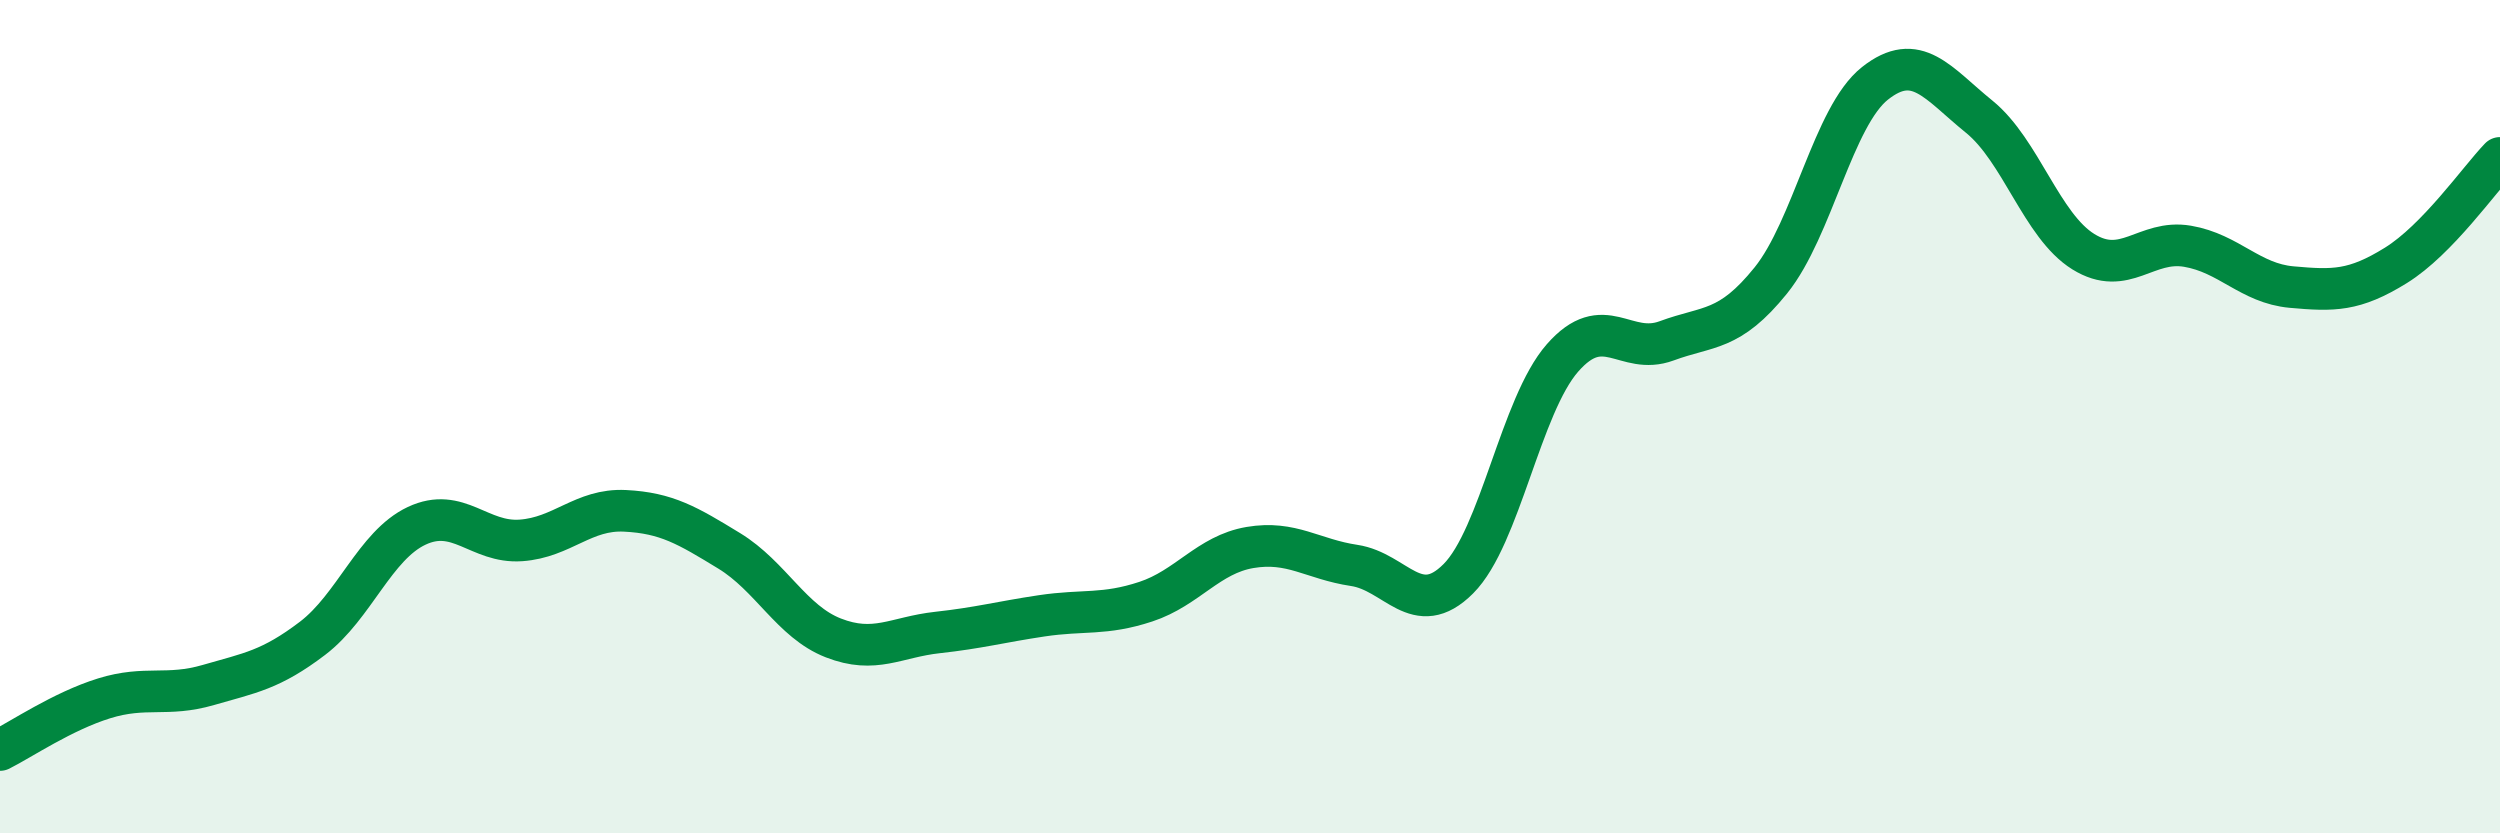 
    <svg width="60" height="20" viewBox="0 0 60 20" xmlns="http://www.w3.org/2000/svg">
      <path
        d="M 0,18 C 0.5,17.75 1.5,17.07 2.5,16.76 C 3.5,16.45 4,16.73 5,16.44 C 6,16.15 6.5,16.08 7.5,15.32 C 8.5,14.56 9,13.09 10,12.62 C 11,12.15 11.5,13.04 12.5,12.97 C 13.5,12.9 14,12.21 15,12.26 C 16,12.31 16.5,12.61 17.5,13.22 C 18.5,13.83 19,14.92 20,15.31 C 21,15.7 21.5,15.29 22.5,15.18 C 23.5,15.07 24,14.93 25,14.78 C 26,14.63 26.5,14.77 27.5,14.44 C 28.5,14.11 29,13.31 30,13.14 C 31,12.97 31.5,13.42 32.5,13.57 C 33.5,13.72 34,14.89 35,13.89 C 36,12.89 36.5,9.73 37.5,8.59 C 38.5,7.45 39,8.55 40,8.18 C 41,7.81 41.5,7.97 42.5,6.73 C 43.5,5.49 44,2.79 45,2 C 46,1.21 46.5,1.99 47.5,2.8 C 48.5,3.61 49,5.42 50,6.04 C 51,6.66 51.5,5.74 52.5,5.91 C 53.5,6.08 54,6.8 55,6.89 C 56,6.98 56.5,6.99 57.5,6.37 C 58.5,5.75 59.5,4.31 60,3.79L60 20L0 20Z"
        fill="#008740"
        opacity="0.1"
        stroke-linecap="round"
        stroke-linejoin="round"
      />
      <path
        d="M 0,18 C 0.5,17.75 1.5,17.07 2.5,16.76 C 3.5,16.45 4,16.73 5,16.44 C 6,16.15 6.5,16.08 7.5,15.32 C 8.5,14.56 9,13.09 10,12.62 C 11,12.15 11.5,13.04 12.5,12.97 C 13.5,12.9 14,12.21 15,12.26 C 16,12.31 16.5,12.61 17.5,13.22 C 18.5,13.83 19,14.92 20,15.31 C 21,15.7 21.5,15.29 22.5,15.18 C 23.5,15.07 24,14.93 25,14.78 C 26,14.63 26.5,14.77 27.5,14.44 C 28.5,14.11 29,13.31 30,13.14 C 31,12.97 31.5,13.42 32.5,13.57 C 33.5,13.72 34,14.89 35,13.89 C 36,12.89 36.5,9.73 37.5,8.59 C 38.5,7.45 39,8.55 40,8.18 C 41,7.81 41.5,7.97 42.5,6.73 C 43.5,5.49 44,2.79 45,2 C 46,1.21 46.5,1.99 47.5,2.8 C 48.5,3.61 49,5.42 50,6.04 C 51,6.66 51.5,5.74 52.5,5.91 C 53.5,6.08 54,6.8 55,6.89 C 56,6.98 56.5,6.99 57.5,6.37 C 58.5,5.75 59.5,4.31 60,3.79"
        stroke="#008740"
        stroke-width="1"
        fill="none"
        stroke-linecap="round"
        stroke-linejoin="round"
      />
    </svg>
  